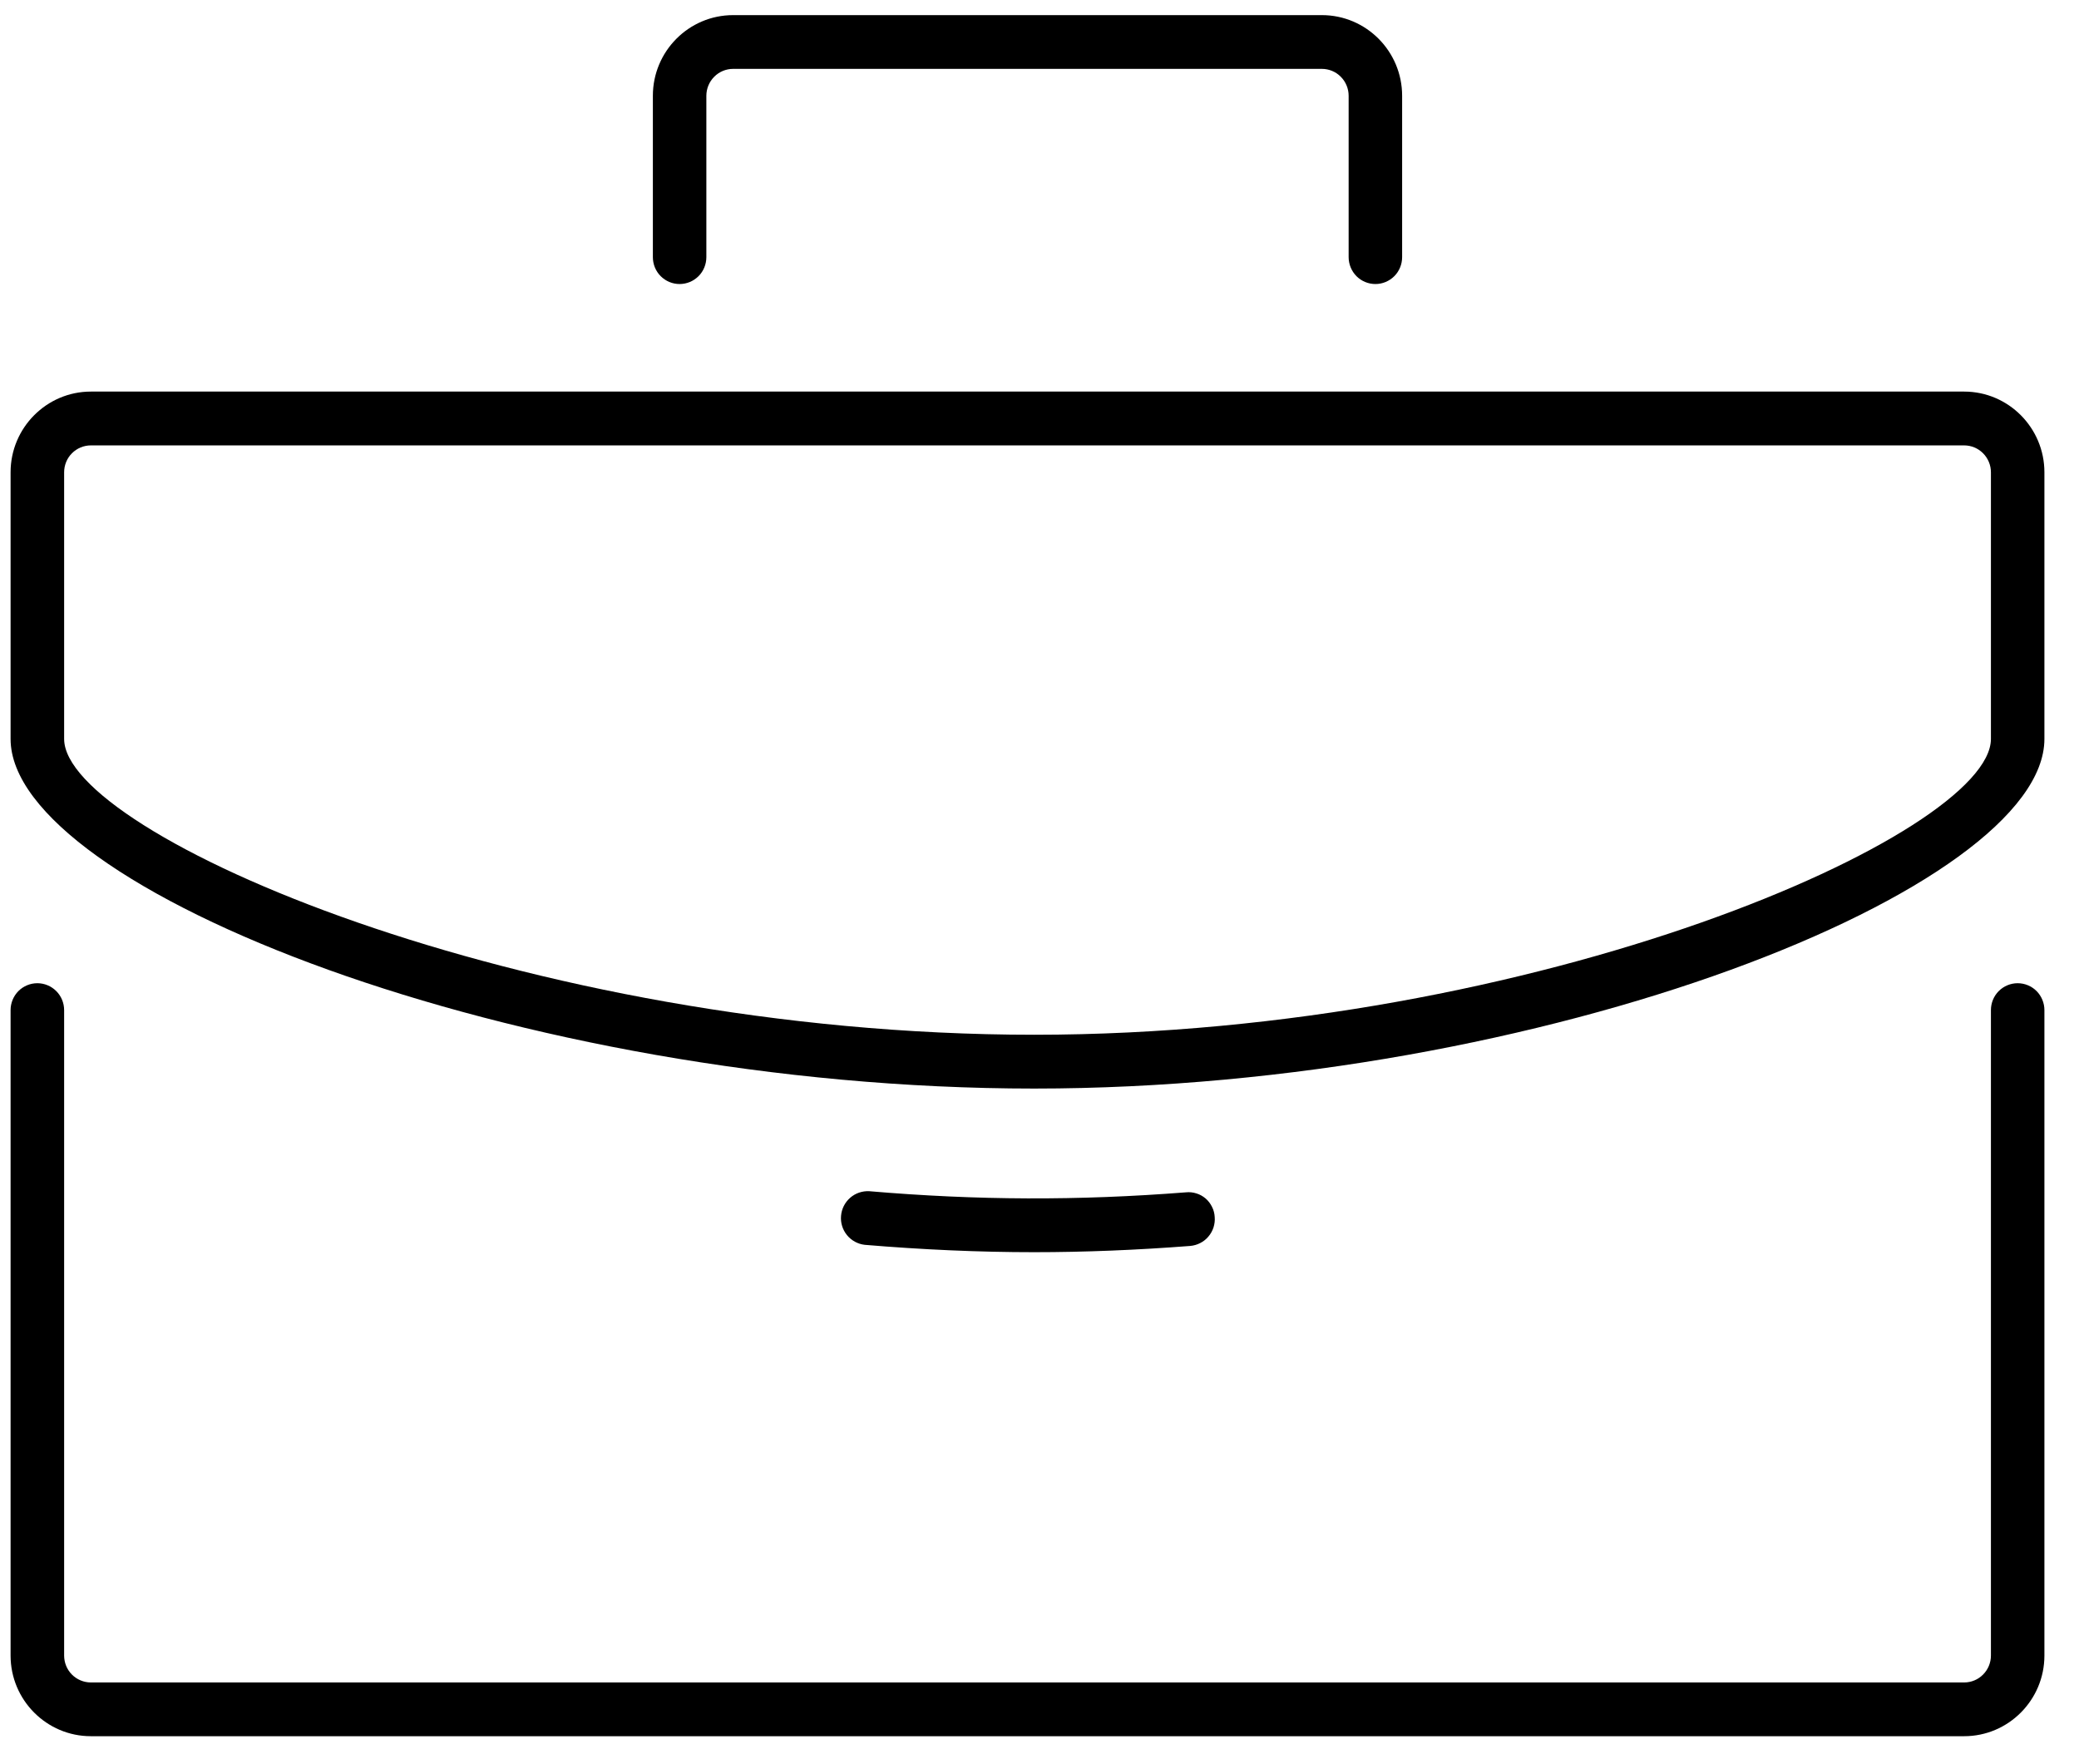 <svg width="33" height="28" viewBox="0 0 33 28" fill="none" xmlns="http://www.w3.org/2000/svg">
<path d="M32.026 15.605C31.914 15.605 31.806 15.65 31.726 15.73C31.646 15.81 31.602 15.919 31.602 16.032V26.276C31.602 26.389 31.557 26.498 31.477 26.578C31.398 26.658 31.29 26.703 31.177 26.703H1.442C1.33 26.703 1.222 26.658 1.142 26.578C1.062 26.498 1.018 26.389 1.018 26.276V16.032C1.018 15.919 0.973 15.81 0.893 15.73C0.813 15.65 0.705 15.605 0.593 15.605C0.48 15.605 0.372 15.65 0.292 15.73C0.213 15.81 0.168 15.919 0.168 16.032L0.168 26.276C0.168 26.982 0.74 27.556 1.442 27.556H31.177C31.879 27.556 32.451 26.982 32.451 26.276V16.032C32.451 15.919 32.406 15.81 32.327 15.73C32.247 15.65 32.139 15.605 32.026 15.605ZM21.832 4.508C21.944 4.508 22.052 4.463 22.132 4.383C22.212 4.303 22.256 4.194 22.256 4.081V1.52C22.256 0.814 21.685 0.24 20.982 0.24H11.637C10.934 0.24 10.363 0.814 10.363 1.52V4.081C10.363 4.194 10.407 4.303 10.487 4.383C10.567 4.463 10.675 4.508 10.787 4.508C10.9 4.508 11.008 4.463 11.088 4.383C11.168 4.303 11.212 4.194 11.212 4.081V1.52C11.212 1.407 11.257 1.298 11.337 1.218C11.416 1.138 11.524 1.093 11.637 1.093H20.982C21.095 1.093 21.203 1.138 21.282 1.218C21.362 1.298 21.407 1.407 21.407 1.52V4.081C21.407 4.194 21.452 4.303 21.531 4.383C21.611 4.463 21.719 4.508 21.832 4.508Z" fill="black"/>
<path d="M31.177 6.215H1.442C0.74 6.215 0.168 6.79 0.168 7.496V11.728C0.168 14.1 8.201 17.277 16.416 17.277C24.523 17.277 32.451 14.1 32.451 11.728V7.496C32.451 6.79 31.879 6.215 31.177 6.215ZM31.602 11.728C31.602 13.234 24.417 16.423 16.416 16.423C8.302 16.423 1.018 13.235 1.018 11.728V7.496C1.018 7.383 1.062 7.274 1.142 7.194C1.222 7.114 1.33 7.069 1.442 7.069H31.177C31.29 7.069 31.398 7.114 31.477 7.194C31.557 7.274 31.602 7.383 31.602 7.496V11.728ZM16.416 19.874C17.217 19.874 18.049 19.84 18.891 19.775C18.947 19.77 19.001 19.755 19.051 19.729C19.101 19.704 19.145 19.669 19.181 19.626C19.217 19.584 19.245 19.534 19.262 19.481C19.279 19.427 19.286 19.371 19.281 19.315C19.278 19.259 19.264 19.204 19.238 19.154C19.213 19.103 19.179 19.058 19.136 19.021C19.093 18.985 19.044 18.957 18.99 18.941C18.936 18.924 18.88 18.918 18.824 18.924C17.113 19.058 15.503 19.052 13.796 18.906C13.685 18.901 13.577 18.938 13.494 19.011C13.411 19.084 13.359 19.186 13.35 19.297C13.34 19.407 13.374 19.517 13.444 19.603C13.514 19.689 13.615 19.744 13.724 19.757C14.639 19.834 15.544 19.874 16.416 19.874Z" fill="black"/>
</svg>
